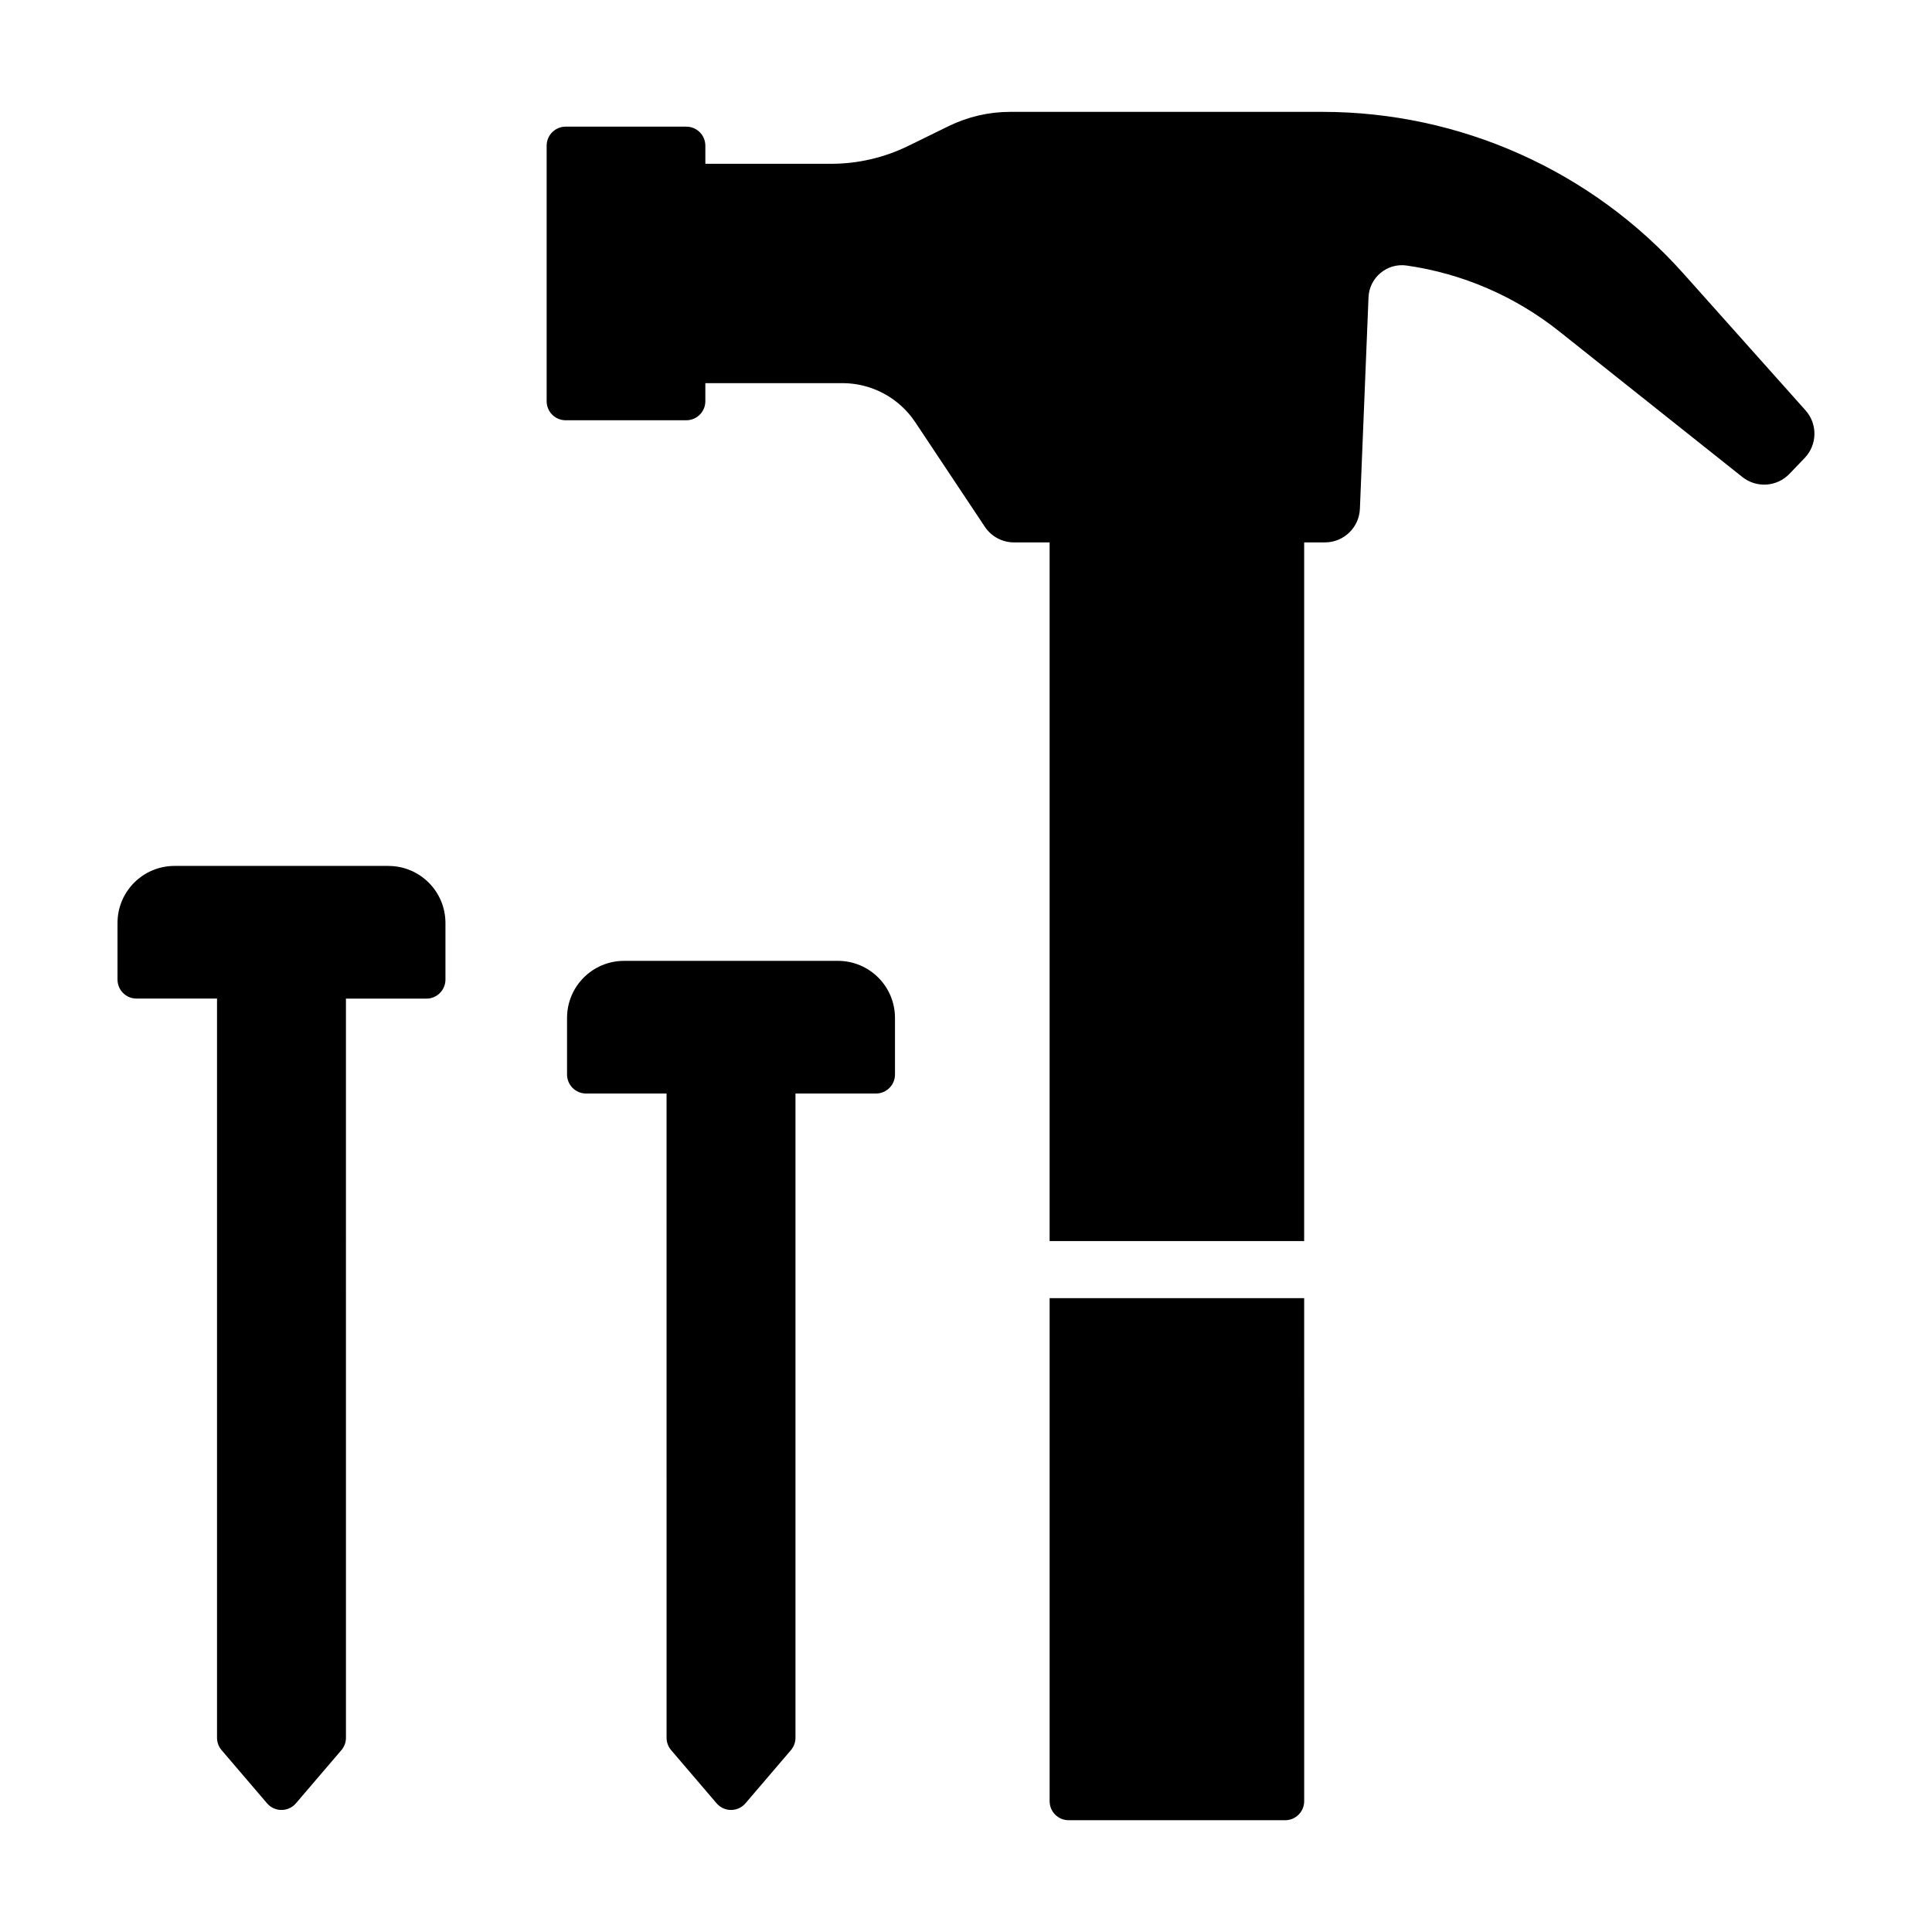 <?xml version="1.0" encoding="UTF-8"?>
<!-- Uploaded to: SVG Repo, www.svgrepo.com, Generator: SVG Repo Mixer Tools -->
<svg fill="#000000" width="800px" height="800px" version="1.1" viewBox="144 144 512 512" xmlns="http://www.w3.org/2000/svg">
 <path d="m381.18 413.75v15.004c0 2.781-2.254 5.039-5.039 5.039h-21.332v170.74c0 1.199-0.43 2.363-1.207 3.273l-12.043 14.086c-2.012 2.352-5.648 2.352-7.656 0l-12.043-14.086c-0.781-0.914-1.211-2.074-1.211-3.273l-0.004-170.74h-21.332c-2.781 0-5.039-2.254-5.039-5.039v-15.004c0-8.348 6.766-15.113 15.113-15.113h56.676c8.348 0 15.117 6.766 15.117 15.113zm-134.25-40.273h-56.676c-8.348 0-15.113 6.766-15.113 15.113v15.004c0 2.781 2.254 5.039 5.039 5.039h21.332v195.9c0 1.199 0.43 2.363 1.211 3.273l12.043 14.086c2.012 2.352 5.648 2.352 7.66 0l12.043-14.086c0.781-0.914 1.211-2.074 1.211-3.273l-0.004-195.89h21.332c2.781 0 5.039-2.254 5.039-5.039v-15.004c-0.004-8.352-6.769-15.117-15.117-15.117zm175.23 247.86c0 2.781 2.254 5.039 5.039 5.039h57.383c2.781 0 5.039-2.254 5.039-5.039l-0.004-133.32h-67.457zm200.33-368.58-32.348-36.246c-24.336-27.273-59.152-42.867-95.707-42.867h-82.715c-5.664 0-11.25 1.297-16.336 3.789l-10.695 5.238c-6.356 3.113-13.34 4.734-20.422 4.734h-33.34l-0.004-4.801c0-2.781-2.254-5.039-5.039-5.039h-31.977c-2.781 0-5.039 2.254-5.039 5.039v67.73c0 2.781 2.254 5.039 5.039 5.039h31.977c2.781 0 5.039-2.254 5.039-5.039v-4.801h36.309c7.766 0 15.016 3.883 19.32 10.352l18.441 27.715c1.723 2.586 4.621 4.141 7.727 4.141h9.438v185.16h67.457l0.004-185.16h5.496c4.981 0 9.074-3.93 9.273-8.906l2.281-56.043c0.215-5.25 4.922-9.168 10.121-8.422 14.762 2.117 28.695 8.125 40.371 17.406l48.582 38.637c3.754 2.984 9.16 2.621 12.48-0.84l4.039-4.211c3.356-3.5 3.453-8.992 0.227-12.605z"/>
</svg>